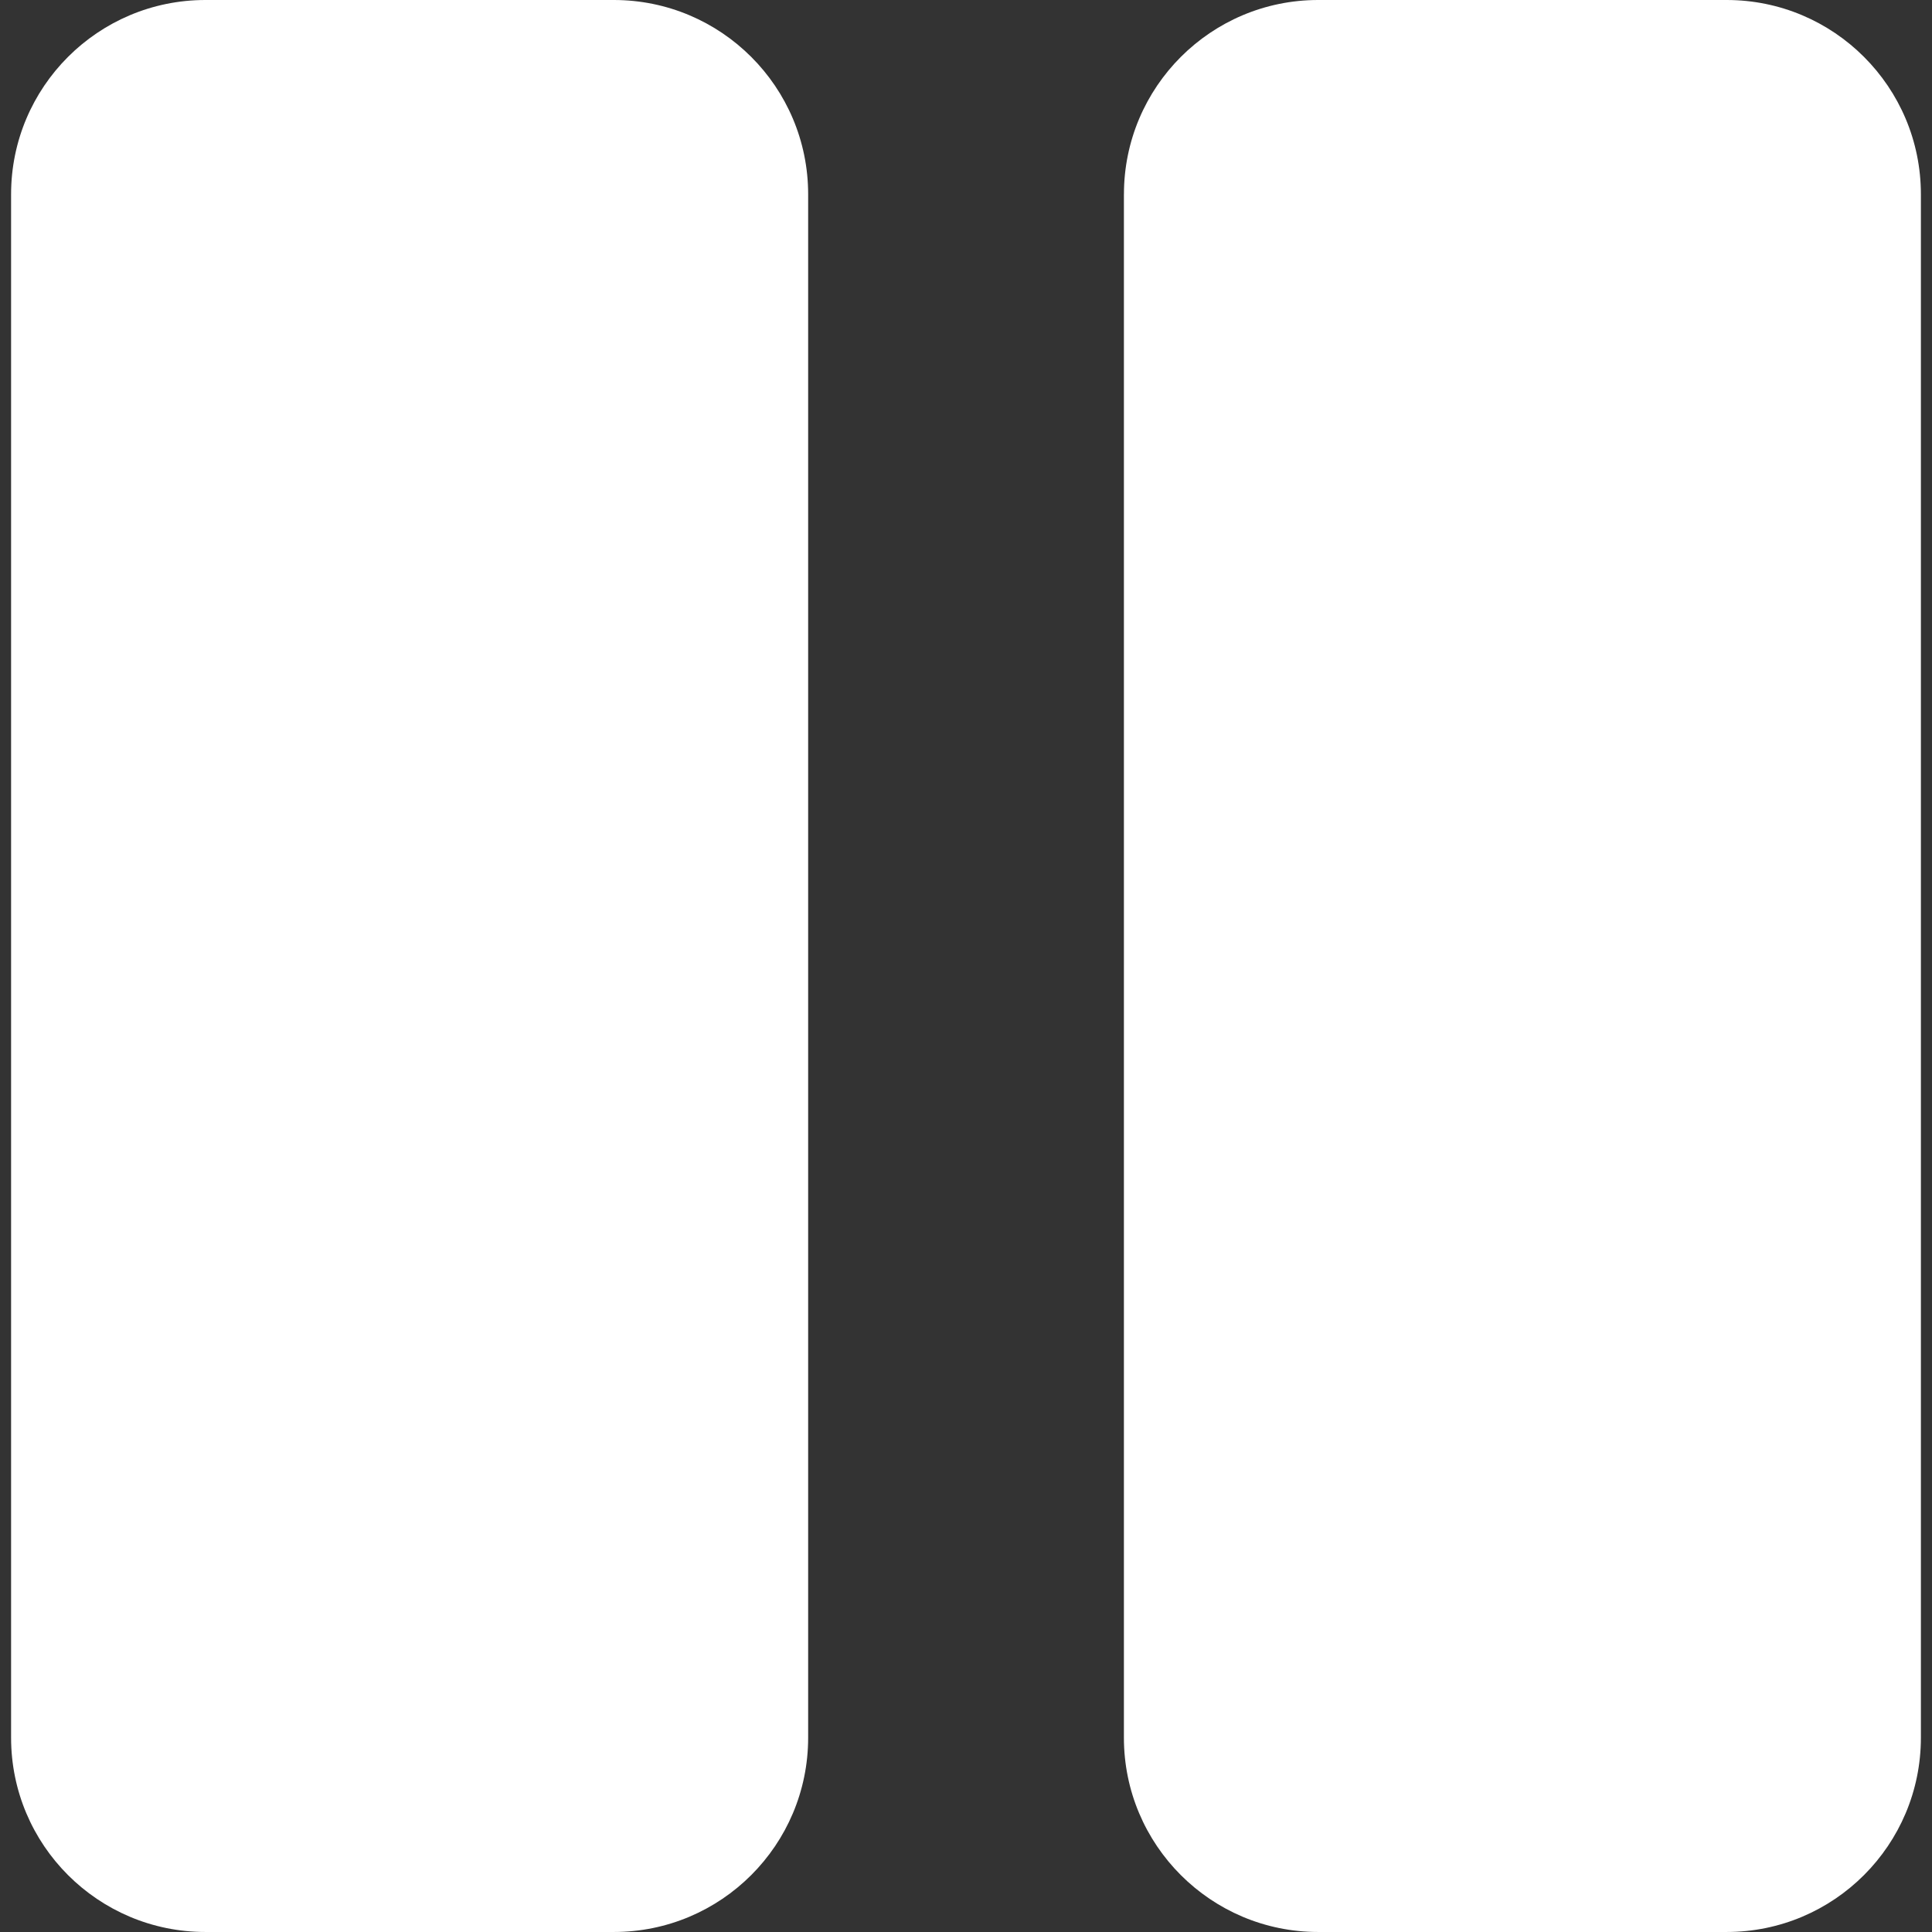 <?xml version="1.0" encoding="UTF-8"?>
<svg width="24px" height="24px" fill="#ffffff" version="1.1" viewBox="0 0 1200 1200" xmlns="http://www.w3.org/2000/svg">
 <rect x="0" y="0" width="1200" height="1200" fill="#333333" stroke="none"/>
 <g fill-rule="evenodd">
  <path d="m6.887 120.67c0-66.648 54.051-120.67 120.7-120.67h253.67c66.648 0 120.7 54.023 120.7 120.67v958.64c0 66.66-54.047 120.68-120.7 120.68h-253.67c-66.648 0-120.7-54.023-120.7-120.68z"/>
  <path d="m698.1 120.67c0-66.648 54.047-120.67 120.64-120.67h253.7c66.648 0 120.66 54.023 120.66 120.67v958.64c0 66.66-54.012 120.68-120.66 120.68h-253.7c-66.613 0-120.66-54.023-120.66-120.68l0.004-958.64z"/>
 </g>
</svg>
